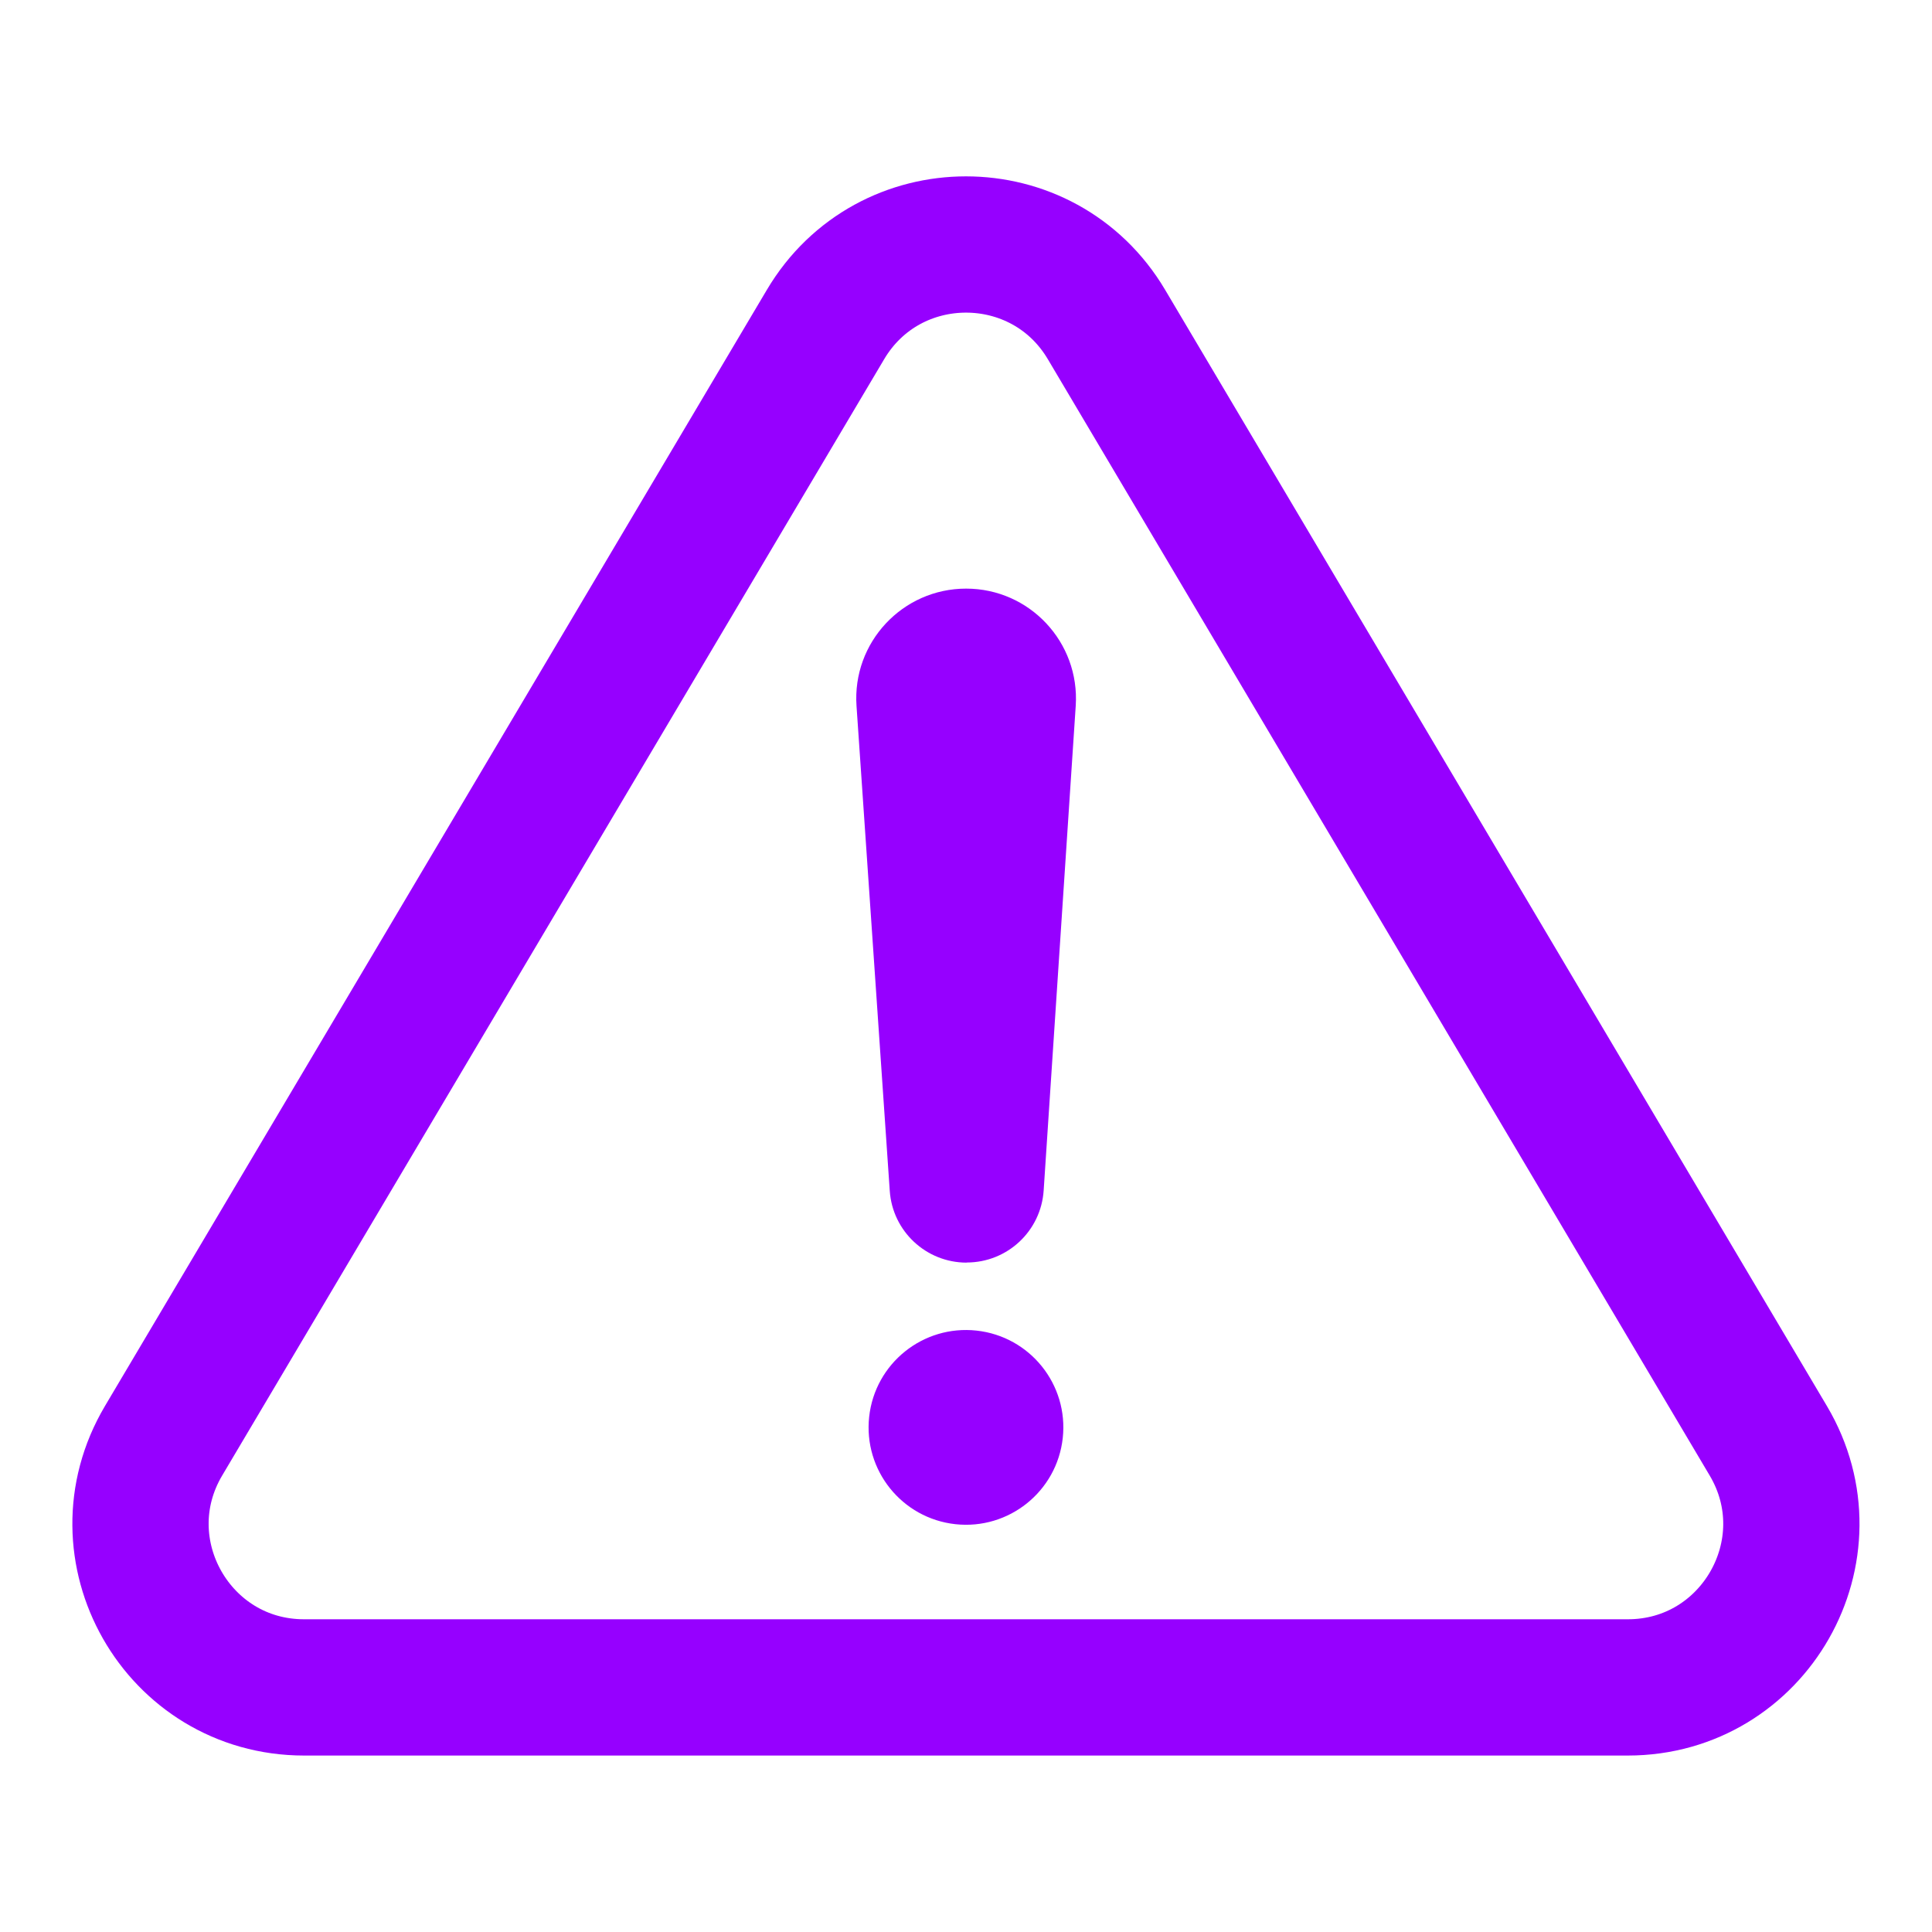 <?xml version="1.0" encoding="UTF-8"?>
<svg id="Ebene_1" xmlns="http://www.w3.org/2000/svg" version="1.1" viewBox="0 0 150 150">
  <!-- Generator: Adobe Illustrator 29.7.1, SVG Export Plug-In . SVG Version: 2.1.1 Build 8)  -->
  <defs>
    <style>
      .st0 {
        fill: #9600ff;
      }

      .st1 {
        fill: none;
        stroke: #9600ff;
        stroke-miterlimit: 10;
        stroke-width: 10.58px;
      }
    </style>
  </defs>
  <g>
    <path class="st0" d="M75.05,98.03h0c-3.15,0-5.76-2.44-5.97-5.58l-2.58-37.64c-.34-4.93,3.57-9.11,8.51-9.11h0c4.93,0,8.83,4.17,8.51,9.09l-2.49,37.64c-.21,3.15-2.82,5.59-5.97,5.59Z"/>
    <circle class="st0" cx="75" cy="110.83" r="7.56" transform="translate(-43.35 173.29) rotate(-83.74)"/>
  </g>
  <path class="st1" d="M64.09,25.2L12.7,111.86c-5.01,8.45,1.08,19.15,10.91,19.15h102.77c9.83,0,15.92-10.7,10.91-19.15L85.91,25.2c-4.91-8.29-16.91-8.29-21.82,0L12.7,111.86c-5.01,8.45,1.08,19.15,10.91,19.15h102.77c9.83,0,15.92-10.7,10.91-19.15L85.91,25.2c-4.91-8.29-16.91-8.29-21.82,0Z"/>
</svg>